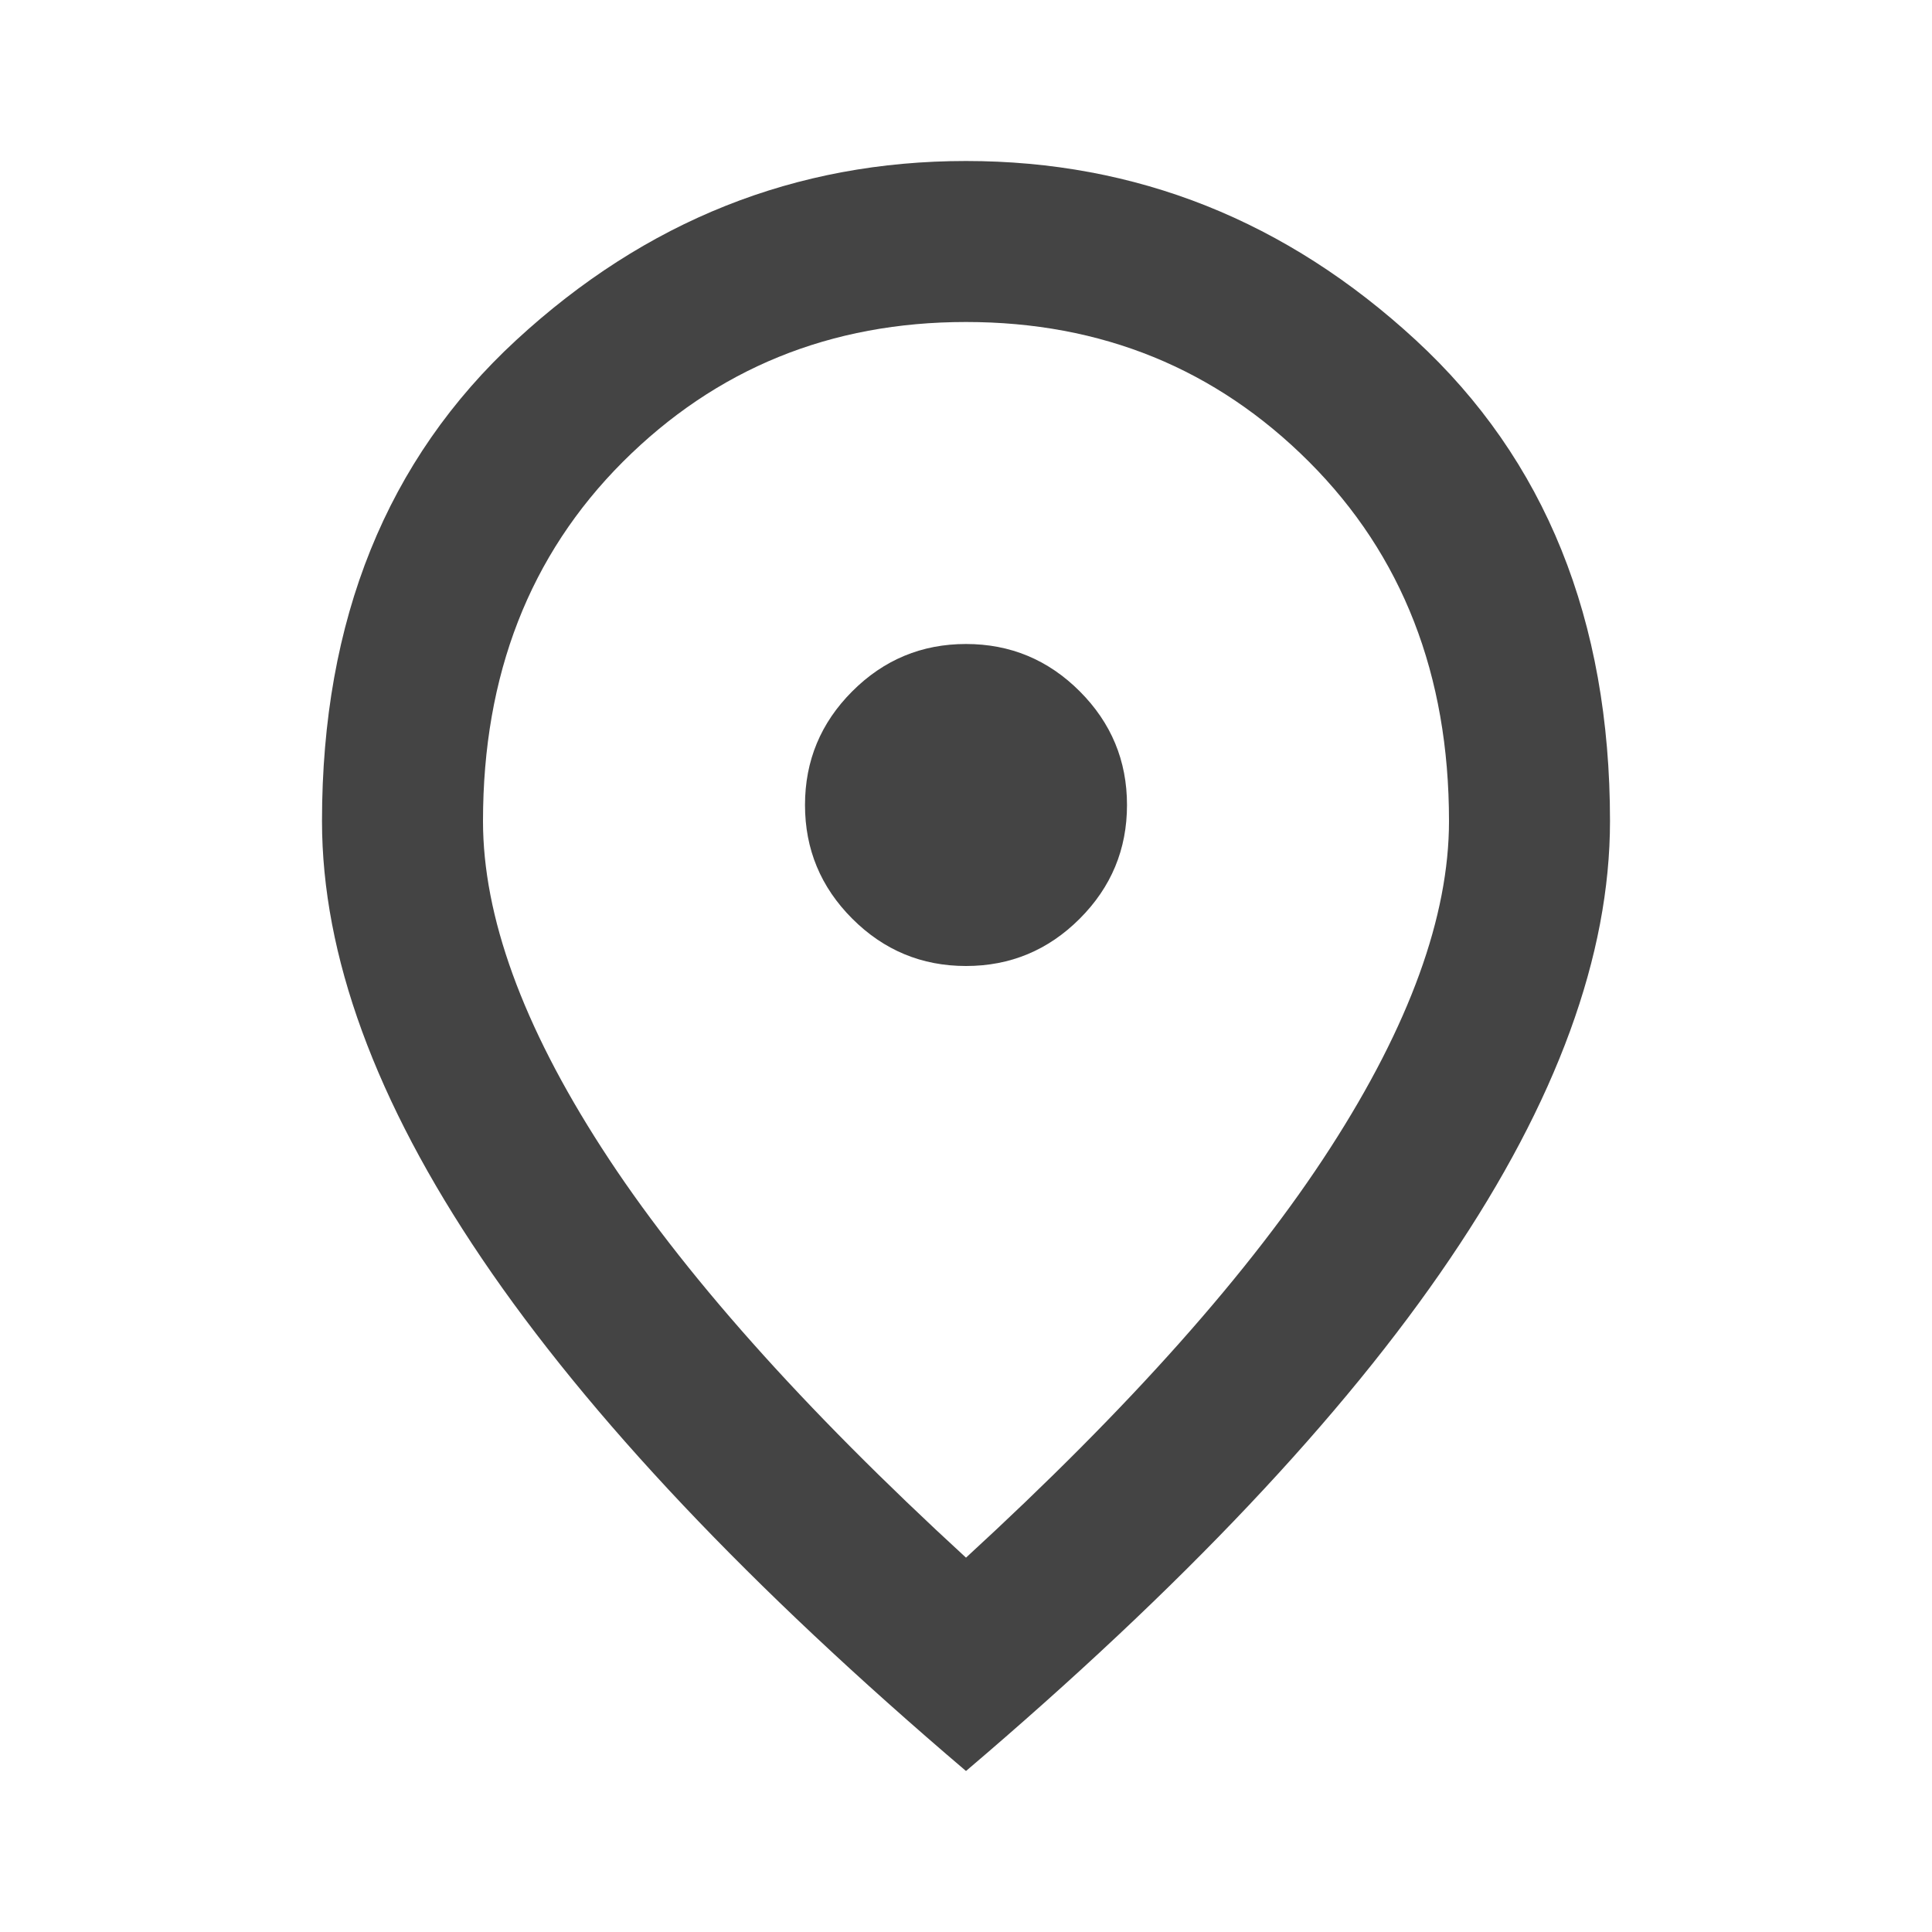 <svg width="21" height="21" viewBox="0 0 21 21" fill="none" xmlns="http://www.w3.org/2000/svg">
<path d="M10.5 10.5C10.981 10.5 11.393 10.329 11.736 9.986C12.079 9.643 12.25 9.231 12.25 8.75C12.25 8.269 12.079 7.857 11.736 7.514C11.393 7.171 10.981 7 10.5 7C10.019 7 9.607 7.171 9.264 7.514C8.921 7.857 8.75 8.269 8.75 8.75C8.75 9.231 8.921 9.643 9.264 9.986C9.607 10.329 10.019 10.5 10.5 10.5ZM10.5 16.931C12.279 15.298 13.599 13.814 14.459 12.479C15.32 11.145 15.75 9.96 15.75 8.925C15.75 7.335 15.243 6.034 14.229 5.02C13.216 4.007 11.973 3.5 10.5 3.5C9.027 3.5 7.784 4.007 6.77 5.02C5.757 6.034 5.25 7.335 5.25 8.925C5.25 9.96 5.68 11.145 6.541 12.479C7.401 13.814 8.721 15.298 10.5 16.931ZM10.5 19.25C8.152 17.252 6.399 15.396 5.239 13.682C4.08 11.969 3.5 10.383 3.5 8.925C3.5 6.737 4.204 4.995 5.611 3.697C7.018 2.399 8.648 1.75 10.5 1.75C12.352 1.75 13.982 2.399 15.389 3.697C16.796 4.995 17.5 6.737 17.5 8.925C17.5 10.383 16.921 11.969 15.761 13.682C14.602 15.396 12.848 17.252 10.5 19.25Z" fill="#444444"/>
</svg>
